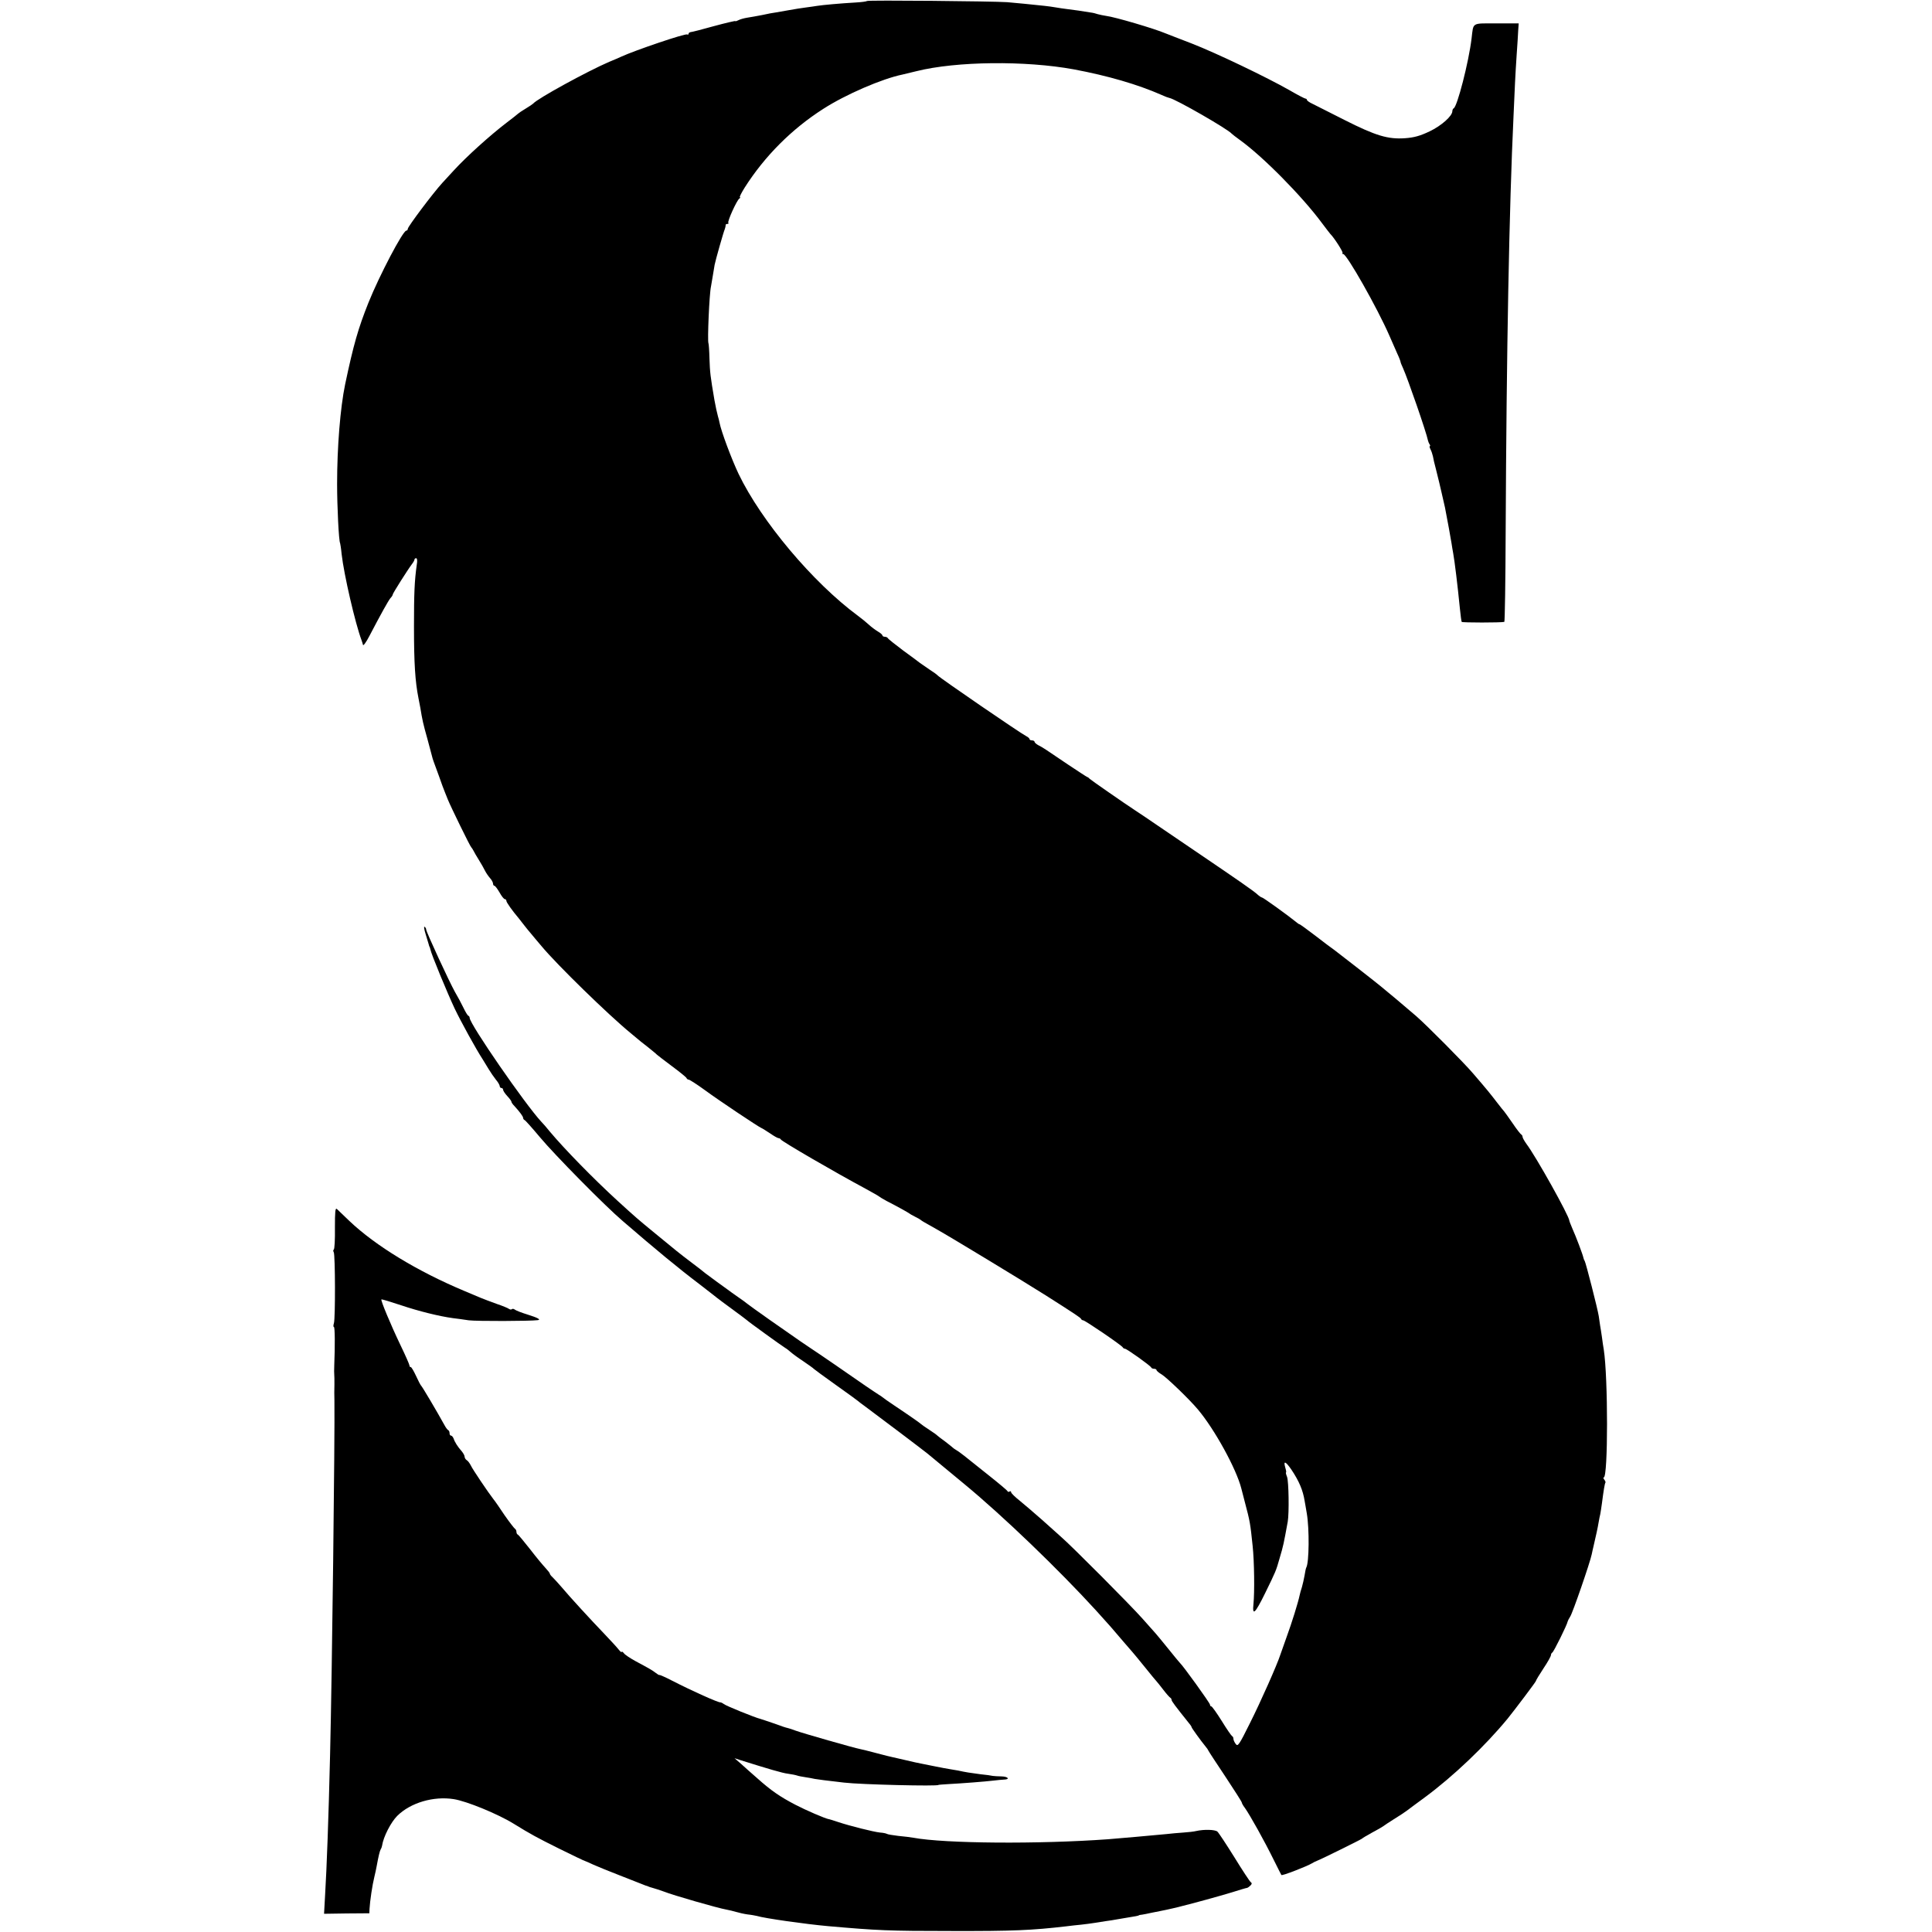 <?xml version="1.0" standalone="no"?>
<!DOCTYPE svg PUBLIC "-//W3C//DTD SVG 20010904//EN"
 "http://www.w3.org/TR/2001/REC-SVG-20010904/DTD/svg10.dtd">
<svg version="1.0" xmlns="http://www.w3.org/2000/svg"
 width="1156pt" height="1156pt" viewBox="0 0 1156 1156"
 preserveAspectRatio="xMidYMid meet">
<g transform="translate(0,1156) scale(0.1,-0.1)"
fill="#000000" stroke="none">
<path d="M5187 11554 c-2 -3 -33 -7 -68 -9 -88 -5 -199 -15 -229 -20 -14 -2
-45 -7 -70 -10 -25 -3 -67 -10 -95 -15 -27 -5 -63 -11 -80 -14 -16 -2 -55 -9
-85 -16 -30 -6 -71 -13 -90 -16 -19 -3 -43 -10 -52 -15 -10 -5 -18 -8 -18 -5
0 2 -57 -11 -127 -30 -71 -20 -134 -36 -140 -36 -7 -1 -13 -5 -13 -10 0 -5 -4
-7 -8 -4 -11 7 -310 -94 -397 -134 -11 -5 -42 -19 -70 -30 -132 -57 -430 -220
-455 -250 -3 -3 -23 -17 -45 -30 -22 -13 -42 -27 -45 -30 -3 -3 -34 -28 -70
-55 -97 -74 -239 -202 -315 -285 -18 -19 -49 -53 -69 -75 -54 -59 -206 -261
-206 -274 0 -6 -4 -11 -9 -11 -20 0 -160 -266 -226 -430 -62 -155 -90 -253
-140 -490 -29 -140 -48 -375 -48 -595 0 -136 10 -342 18 -355 1 -3 6 -32 9
-65 14 -124 82 -417 119 -515 3 -8 7 -21 9 -29 2 -7 20 18 39 55 69 132 112
209 125 225 8 8 14 18 14 22 0 7 90 149 115 182 8 10 15 23 15 27 0 4 4 8 10
8 6 0 8 -16 4 -37 -14 -98 -17 -174 -17 -373 0 -218 7 -328 27 -428 3 -15 8
-40 11 -57 12 -74 17 -96 42 -185 14 -52 26 -99 28 -105 1 -5 5 -19 9 -30 4
-11 19 -51 33 -90 13 -38 29 -81 35 -95 6 -14 14 -34 18 -45 17 -42 133 -280
140 -285 3 -3 9 -12 13 -20 4 -8 18 -33 32 -55 14 -22 30 -51 37 -65 7 -14 21
-34 30 -44 10 -11 18 -26 18 -33 0 -7 4 -13 8 -13 5 0 18 -18 31 -40 12 -22
26 -40 32 -40 5 0 9 -5 9 -11 0 -8 35 -58 75 -105 6 -7 20 -25 32 -41 12 -15
30 -38 40 -49 10 -12 38 -46 63 -75 93 -112 402 -413 534 -521 12 -10 28 -23
36 -30 8 -7 37 -31 65 -52 27 -22 52 -42 55 -46 3 -3 43 -34 90 -69 47 -35 87
-67 88 -72 2 -5 8 -9 13 -9 5 0 49 -28 97 -63 90 -66 320 -219 337 -226 6 -2
29 -17 52 -32 23 -16 46 -29 51 -29 6 0 12 -4 14 -8 5 -11 325 -197 506 -294
42 -23 79 -44 82 -47 3 -3 23 -15 45 -27 63 -32 129 -69 135 -74 3 -3 19 -12
35 -20 17 -8 32 -17 35 -20 5 -5 16 -11 94 -55 84 -47 511 -306 652 -395 173
-110 209 -134 212 -141 2 -5 8 -9 13 -9 11 0 233 -151 237 -162 2 -4 8 -8 13
-8 11 0 152 -101 157 -112 2 -5 10 -8 18 -8 8 0 14 -4 14 -8 0 -4 14 -16 31
-26 30 -18 169 -152 217 -210 100 -119 229 -354 259 -471 1 -5 11 -44 22 -85
30 -113 32 -125 46 -260 10 -93 12 -278 5 -346 -8 -76 9 -60 70 64 64 131 65
133 86 207 23 77 25 89 49 220 9 52 6 240 -4 268 -6 15 -9 27 -6 27 2 0 0 14
-5 30 -12 42 2 37 36 -12 47 -70 70 -125 80 -188 2 -8 7 -42 13 -75 16 -93 14
-295 -3 -324 -2 -3 -7 -24 -10 -46 -4 -22 -11 -54 -16 -71 -6 -17 -12 -40 -14
-50 -9 -43 -47 -165 -76 -244 -17 -47 -35 -98 -40 -113 -18 -56 -115 -276
-183 -411 -63 -127 -71 -138 -83 -121 -8 10 -14 24 -14 31 0 7 -3 14 -8 16 -4
2 -32 42 -62 91 -30 48 -58 87 -62 87 -5 0 -8 5 -8 10 0 10 -164 237 -180 250
-3 3 -35 41 -70 85 -36 44 -69 85 -75 91 -5 6 -41 46 -80 90 -70 79 -422 433
-487 489 -19 17 -70 63 -115 103 -44 39 -104 90 -132 113 -28 22 -51 45 -51
50 0 6 -4 8 -9 5 -5 -4 -11 -3 -13 2 -1 4 -51 46 -109 92 -153 123 -180 144
-198 154 -9 5 -18 12 -21 15 -3 3 -23 19 -45 36 -22 16 -42 31 -45 34 -3 4
-25 20 -50 36 -25 16 -47 32 -50 35 -6 6 -70 51 -160 111 -36 24 -67 46 -70
49 -3 3 -13 10 -22 15 -9 6 -43 28 -75 50 -90 63 -301 208 -328 225 -26 17
-66 44 -250 173 -71 50 -132 94 -135 97 -3 3 -27 21 -55 40 -27 19 -54 38 -60
43 -5 4 -35 25 -65 47 -30 22 -61 45 -69 51 -8 7 -46 37 -85 66 -74 56 -91 70
-216 173 -106 87 -113 93 -227 197 -144 132 -315 307 -403 412 -19 24 -42 50
-51 59 -96 103 -429 585 -429 622 0 5 -3 10 -7 12 -5 1 -18 23 -30 48 -12 25
-35 68 -51 95 -35 63 -172 359 -172 373 0 6 -4 13 -10 17 -5 3 -2 -16 6 -42 8
-26 17 -55 19 -63 2 -8 4 -15 5 -15 1 0 3 -7 5 -15 5 -29 104 -267 146 -356
39 -81 128 -243 168 -304 9 -14 25 -41 36 -59 11 -18 30 -46 42 -61 13 -15 23
-33 23 -39 0 -6 5 -11 10 -11 6 0 10 -5 10 -10 0 -6 11 -23 25 -38 14 -15 25
-30 25 -34 0 -5 8 -16 18 -26 31 -34 52 -62 52 -71 0 -5 4 -11 9 -13 4 -1 46
-48 92 -103 86 -103 389 -411 495 -501 197 -170 335 -284 458 -377 16 -12 52
-40 80 -62 28 -23 85 -65 126 -95 41 -30 77 -57 80 -60 6 -7 205 -151 228
-165 9 -5 24 -17 34 -26 10 -9 44 -34 76 -55 31 -21 59 -41 62 -45 3 -3 61
-46 130 -95 69 -49 127 -91 130 -94 3 -3 25 -20 50 -38 81 -60 334 -251 369
-279 31 -26 104 -86 220 -182 233 -192 566 -513 788 -756 84 -93 95 -105 166
-189 23 -27 47 -54 52 -60 6 -6 39 -47 75 -91 35 -44 67 -82 70 -85 3 -3 21
-25 40 -50 19 -25 38 -46 42 -48 4 -2 8 -8 8 -13 0 -8 22 -37 106 -142 8 -9
14 -19 14 -22 0 -4 53 -78 84 -116 8 -9 15 -20 17 -25 2 -5 48 -75 102 -156
53 -80 97 -149 97 -153 0 -4 8 -19 19 -33 32 -46 116 -196 173 -312 23 -47 44
-87 45 -89 4 -6 151 51 183 70 8 5 22 12 30 15 27 10 265 128 270 133 3 4 30
19 60 36 30 16 60 33 65 37 6 5 35 24 65 43 30 18 64 41 75 49 11 8 61 46 112
83 170 126 359 306 494 470 42 52 169 220 169 225 0 4 20 37 45 75 25 37 45
73 45 80 0 6 4 13 8 15 8 3 90 169 92 186 1 4 7 17 15 29 15 22 120 327 129
373 3 14 7 34 10 45 17 73 26 114 31 145 3 19 8 42 10 50 2 8 6 38 10 65 10
78 17 120 21 124 2 2 -1 10 -7 18 -6 7 -7 13 -3 13 26 0 26 598 0 765 -3 17
-8 50 -11 75 -4 25 -8 56 -11 70 -2 14 -6 39 -8 55 -7 45 -77 318 -84 330 -4
6 -7 15 -8 20 -3 17 -45 128 -65 172 -10 24 -19 46 -19 49 0 27 -200 385 -257
460 -12 17 -23 36 -23 42 0 6 -4 12 -8 14 -4 2 -28 32 -52 68 -25 36 -47 67
-50 70 -3 3 -21 25 -40 50 -48 62 -58 75 -145 176 -56 66 -279 290 -341 344
-92 79 -153 130 -214 180 -44 36 -247 194 -275 215 -16 11 -68 50 -117 88 -48
37 -90 67 -93 67 -3 0 -13 7 -22 15 -44 36 -195 145 -202 145 -4 0 -16 8 -27
18 -21 20 -118 87 -339 237 -82 56 -199 135 -259 176 -60 41 -119 81 -132 89
-63 41 -270 185 -274 190 -3 4 -9 9 -15 11 -5 2 -57 36 -114 74 -137 93 -152
103 -178 116 -13 7 -23 16 -23 21 0 4 -7 8 -15 8 -8 0 -15 3 -15 8 0 4 -9 12
-19 17 -36 18 -517 348 -531 364 -3 4 -25 20 -50 36 -25 17 -49 34 -55 38 -5
4 -50 38 -100 74 -49 37 -91 70 -93 75 -2 4 -10 8 -18 8 -8 0 -14 4 -14 8 0 4
-12 15 -28 24 -15 9 -39 27 -53 40 -14 13 -43 37 -65 53 -271 200 -579 567
-715 850 -42 89 -104 254 -114 307 -2 11 -6 27 -9 36 -5 18 -15 62 -21 97 -25
146 -27 166 -30 250 -1 45 -4 86 -6 91 -7 14 5 295 15 339 2 11 7 40 11 65 4
25 9 55 11 66 5 26 52 193 61 214 3 8 5 18 5 23 -1 4 3 7 10 7 6 0 9 3 6 6 -8
7 51 137 66 146 6 4 7 8 3 8 -4 0 9 26 29 58 119 187 280 349 469 470 135 87
353 181 475 206 14 3 51 12 83 20 240 60 653 64 942 11 203 -38 382 -90 525
-153 19 -9 41 -17 47 -18 36 -6 351 -187 373 -214 3 -3 24 -20 48 -37 138 -99
373 -337 492 -498 25 -33 47 -62 50 -65 21 -20 78 -108 73 -114 -3 -3 -2 -6 4
-6 21 0 205 -324 277 -490 16 -36 37 -84 47 -107 11 -23 19 -45 19 -48 0 -4 7
-21 15 -38 28 -62 139 -382 149 -432 1 -5 5 -16 9 -22 5 -7 6 -13 2 -13 -3 0
-1 -8 4 -18 6 -11 12 -30 15 -43 2 -13 9 -44 16 -69 6 -25 16 -63 21 -85 5
-22 11 -49 14 -60 7 -30 15 -67 21 -92 16 -84 33 -174 39 -213 3 -19 7 -46 10
-60 9 -50 26 -188 40 -330 4 -41 9 -78 11 -81 3 -5 234 -5 255 0 3 0 7 243 8
539 5 1087 21 1938 47 2487 3 72 7 162 9 200 2 39 6 115 10 170 4 55 8 119 9
143 l3 42 -133 0 c-151 0 -137 8 -149 -90 -17 -142 -86 -409 -107 -418 -4 -2
-8 -10 -8 -17 0 -29 -65 -87 -136 -121 -57 -27 -92 -37 -147 -41 -102 -7 -174
14 -362 109 -88 45 -175 88 -192 97 -18 8 -33 19 -33 23 0 4 -4 8 -9 8 -4 0
-47 22 -95 50 -135 77 -437 222 -586 280 -74 28 -144 56 -155 60 -68 29 -306
99 -357 105 -15 2 -37 7 -49 10 -11 4 -31 9 -42 10 -54 9 -95 15 -137 20 -25
3 -58 8 -75 11 -16 3 -46 7 -65 9 -82 9 -167 17 -224 22 -88 6 -833 13 -839 7z"/>
<path d="M2004 4213 c1 -69 -2 -127 -7 -130 -4 -2 -4 -9 0 -16 9 -15 10 -396
1 -424 -4 -13 -4 -23 0 -23 6 0 7 -111 2 -230 -1 -25 -1 -49 0 -55 1 -5 1 -32
1 -60 -1 -27 -1 -70 0 -95 3 -208 -14 -1633 -26 -2120 -9 -377 -20 -679 -30
-843 l-6 -108 135 2 136 1 1 26 c3 50 17 144 29 192 5 19 11 49 14 65 10 55
18 90 24 100 4 6 7 15 8 21 8 54 53 141 91 179 80 79 217 119 338 100 77 -12
265 -89 360 -148 97 -60 139 -83 270 -148 83 -41 152 -74 155 -74 3 -1 25 -10
50 -22 25 -11 97 -41 160 -65 63 -25 124 -49 135 -53 11 -5 23 -9 28 -10 4 -2
9 -4 12 -5 3 -1 8 -3 13 -4 16 -4 58 -18 77 -25 46 -19 323 -99 372 -107 15
-3 42 -9 58 -14 17 -5 47 -12 69 -15 21 -2 46 -7 55 -9 45 -14 292 -49 426
-61 297 -26 358 -29 740 -29 365 -1 479 4 685 28 25 3 65 8 90 10 25 3 59 7
76 10 18 3 49 8 70 11 22 3 50 7 64 10 13 2 42 7 65 11 47 7 70 12 70 14 0 1
9 3 20 4 11 2 34 6 50 10 17 3 44 9 60 12 17 3 48 10 70 15 22 5 48 11 57 14
62 15 226 60 298 82 47 15 88 27 92 27 4 1 13 7 20 14 9 9 10 15 2 20 -6 4
-50 71 -98 149 -48 77 -94 147 -102 154 -15 12 -78 14 -128 3 -11 -3 -46 -7
-76 -9 -30 -2 -75 -6 -100 -9 -84 -8 -285 -26 -350 -31 -414 -30 -976 -26
-1165 9 -16 3 -57 8 -90 11 -33 4 -64 9 -68 12 -5 3 -23 7 -41 8 -39 4 -182
40 -251 63 -27 9 -52 17 -55 17 -21 3 -139 54 -202 87 -90 47 -143 83 -227
158 -35 30 -79 70 -99 88 l-37 32 30 -10 c172 -54 256 -79 290 -83 22 -3 47
-8 55 -11 8 -3 31 -7 50 -10 19 -3 44 -7 55 -10 18 -3 68 -10 175 -22 100 -12
565 -23 565 -14 0 1 27 3 60 5 78 4 220 15 270 21 22 3 50 5 63 6 37 1 24 18
-15 19 -21 0 -45 2 -53 3 -8 2 -41 7 -74 10 -61 8 -88 12 -133 22 -16 3 -39 7
-53 9 -14 2 -50 9 -80 15 -30 6 -66 13 -80 16 -23 4 -49 10 -135 30 -16 4 -36
8 -44 10 -7 1 -51 12 -96 24 -45 12 -89 23 -96 24 -38 7 -352 97 -389 111 -19
7 -39 14 -45 15 -17 4 -29 8 -90 30 -33 11 -67 23 -75 25 -33 8 -206 78 -219
89 -8 6 -17 10 -20 10 -11 -3 -171 69 -288 129 -40 21 -75 36 -77 35 -2 -2
-12 4 -22 12 -21 16 -36 25 -122 71 -31 17 -63 38 -69 47 -7 9 -13 12 -13 8 0
-5 -9 2 -19 15 -10 13 -50 56 -87 95 -76 79 -203 217 -255 279 -19 22 -42 47
-51 56 -10 9 -18 19 -18 23 0 4 -12 19 -26 34 -14 15 -56 65 -92 112 -37 47
-70 87 -74 88 -5 2 -8 10 -8 17 0 7 -4 15 -8 17 -4 2 -33 39 -63 82 -29 44
-59 87 -66 95 -32 41 -125 179 -135 201 -7 14 -18 29 -25 33 -7 4 -13 14 -13
21 0 7 -8 21 -17 32 -24 27 -42 55 -49 77 -4 9 -10 17 -15 17 -5 0 -9 6 -9 14
0 8 -3 16 -7 18 -5 2 -15 15 -23 30 -44 80 -135 234 -141 238 -3 3 -17 29 -30
58 -13 28 -27 52 -31 52 -5 0 -8 4 -8 10 0 5 -24 60 -54 122 -59 123 -119 268
-114 273 2 2 55 -14 118 -35 107 -36 229 -66 310 -77 19 -2 62 -8 95 -13 49
-6 367 -5 413 1 20 3 1 14 -63 34 -33 10 -66 23 -73 28 -7 6 -15 7 -19 4 -3
-4 -11 -3 -17 1 -6 5 -40 19 -76 31 -36 13 -78 29 -95 36 -16 7 -59 25 -95 40
-282 118 -533 271 -689 419 -35 34 -69 66 -75 72 -10 9 -12 -16 -12 -113z"/>
</g>
</svg>
